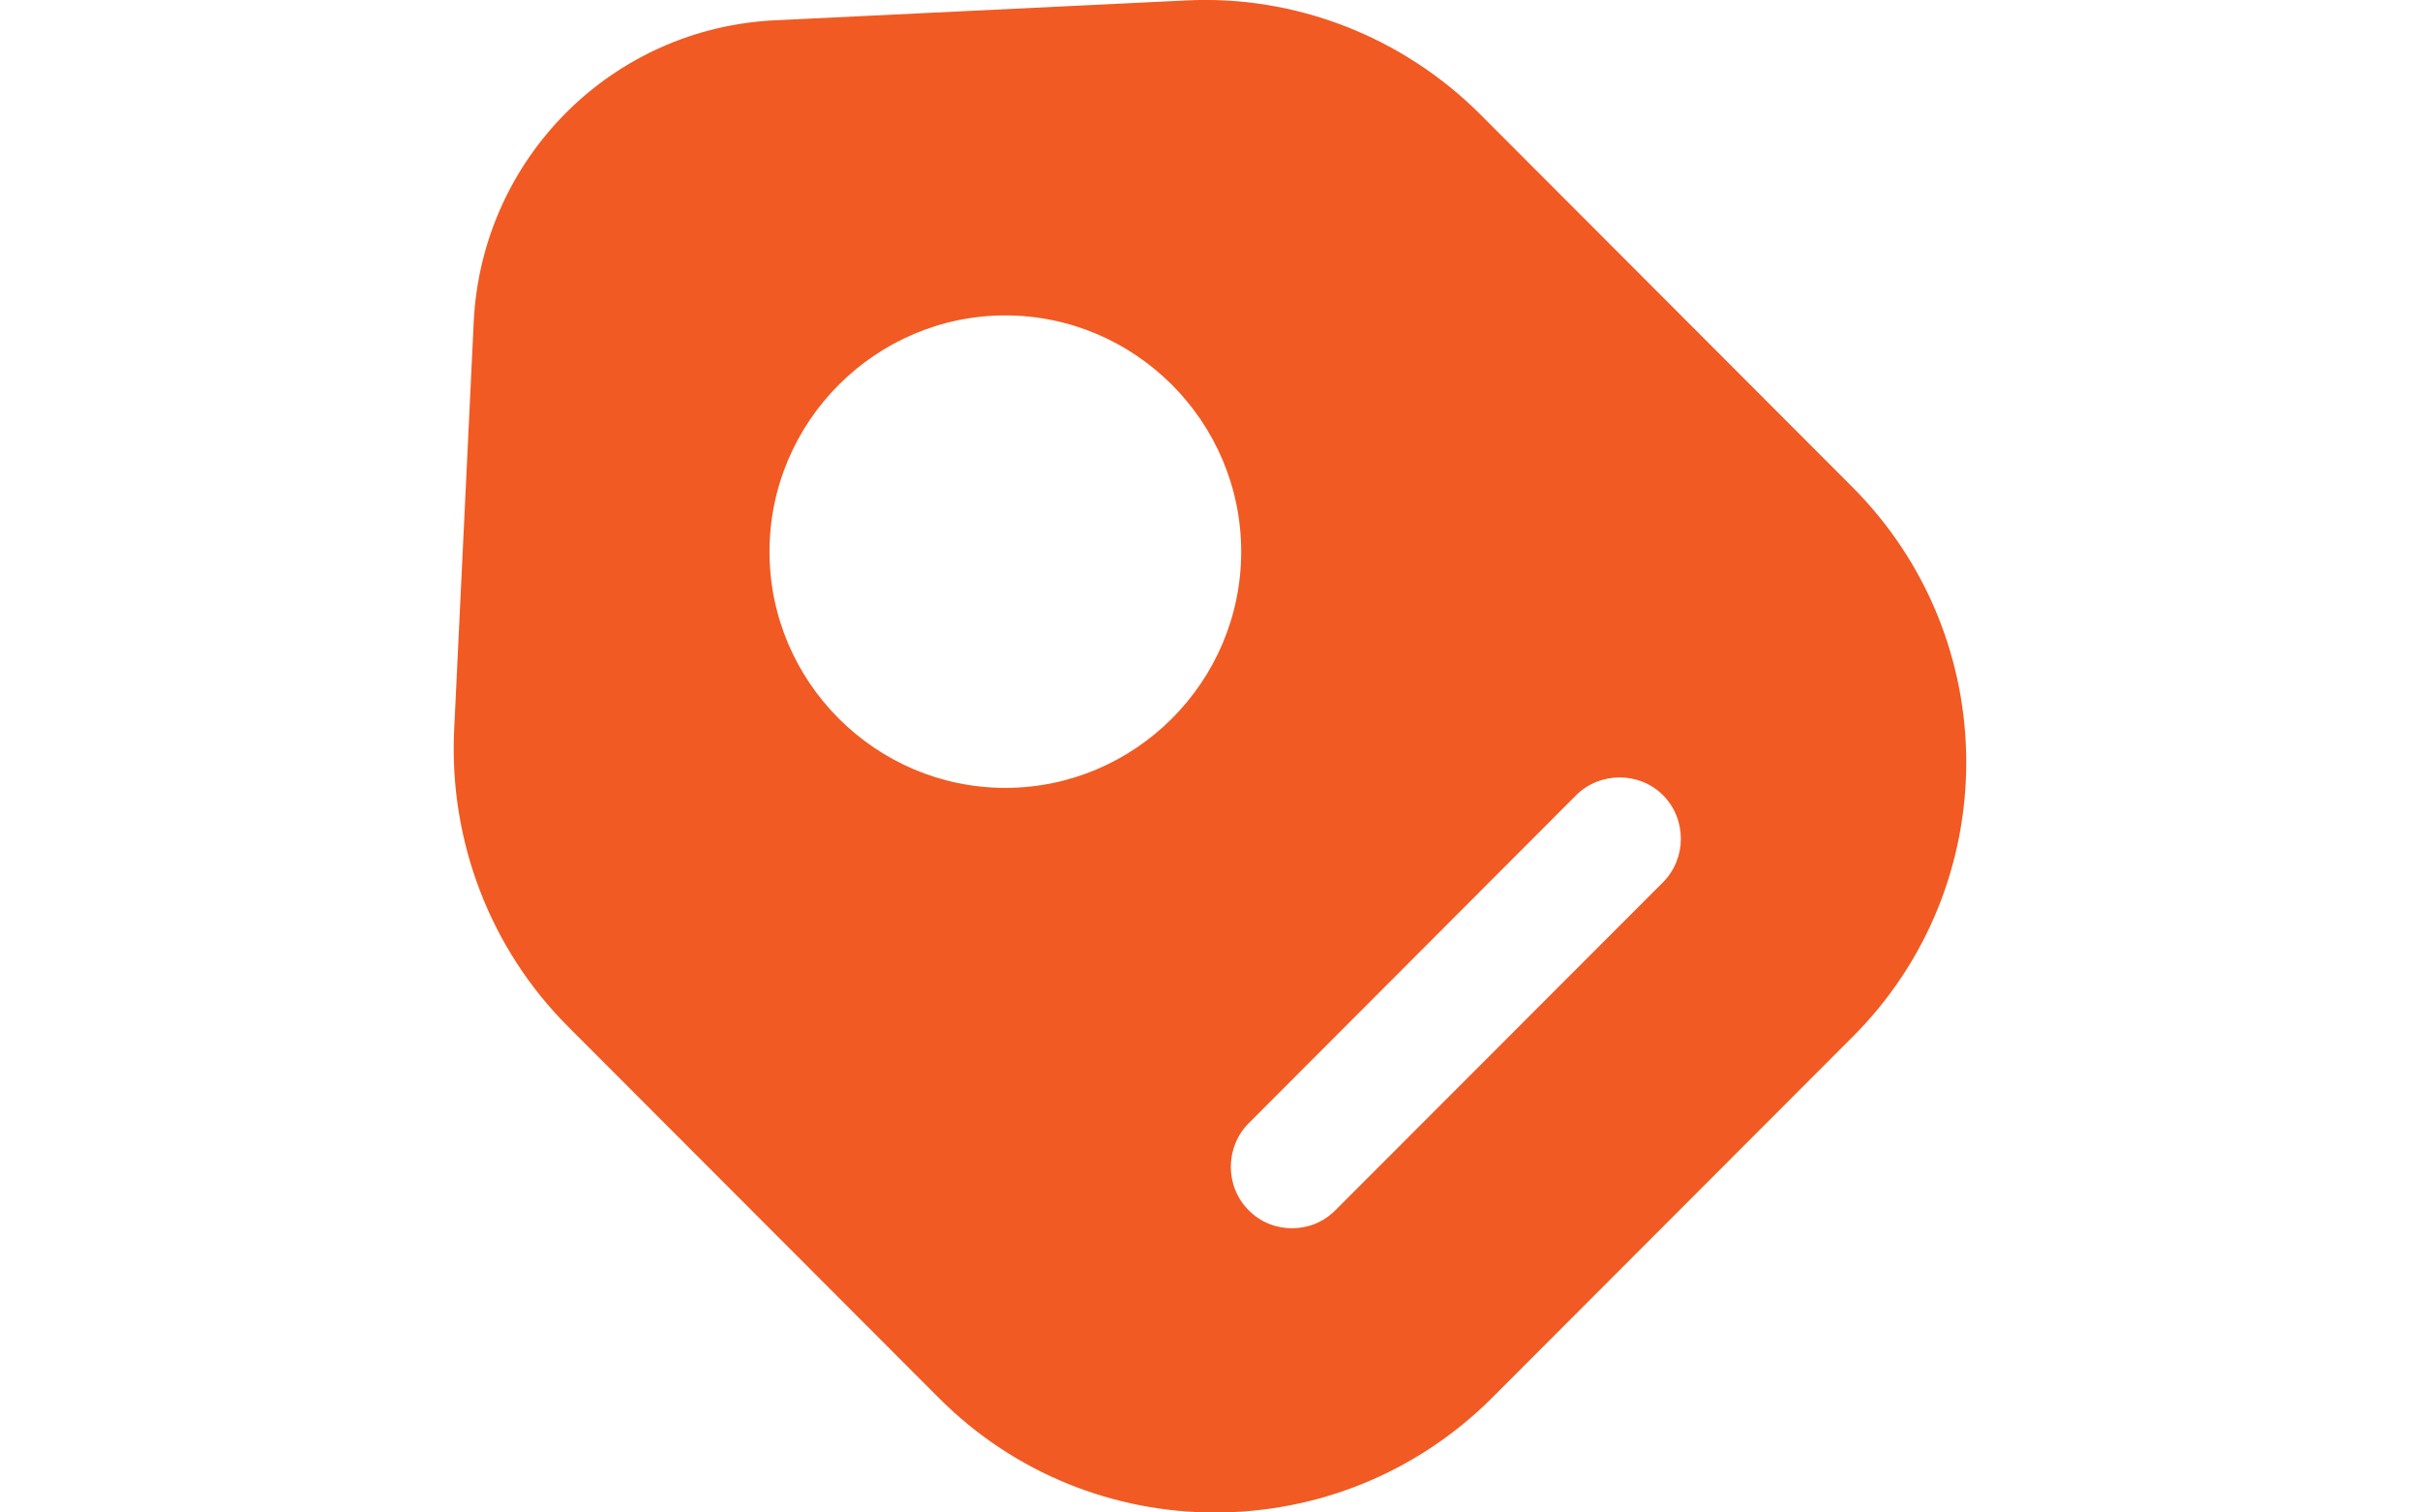 <svg width="40" height="25" viewBox="0 0 13 13" fill="none" xmlns="http://www.w3.org/2000/svg">
<path d="M12.013 4.178L8.824 0.984C8.155 0.315 7.233 -0.045 6.29 0.004L2.77 0.174C1.362 0.237 0.243 1.358 0.172 2.761L0.003 6.285C-0.039 7.23 0.313 8.154 0.982 8.823L4.171 12.017C5.48 13.328 7.606 13.328 8.922 12.017L12.013 8.922C13.329 7.618 13.329 5.489 12.013 4.178ZM4.741 6.772C3.629 6.772 2.714 5.863 2.714 4.742C2.714 3.621 3.629 2.711 4.741 2.711C5.853 2.711 6.768 3.621 6.768 4.742C6.768 5.863 5.853 6.772 4.741 6.772ZM10.394 7.583L7.578 10.402C7.472 10.508 7.339 10.557 7.205 10.557C7.071 10.557 6.937 10.508 6.832 10.402C6.628 10.198 6.628 9.86 6.832 9.655L9.647 6.835C9.852 6.631 10.19 6.631 10.394 6.835C10.598 7.04 10.598 7.378 10.394 7.583Z" fill="#F15A22"/>
</svg>